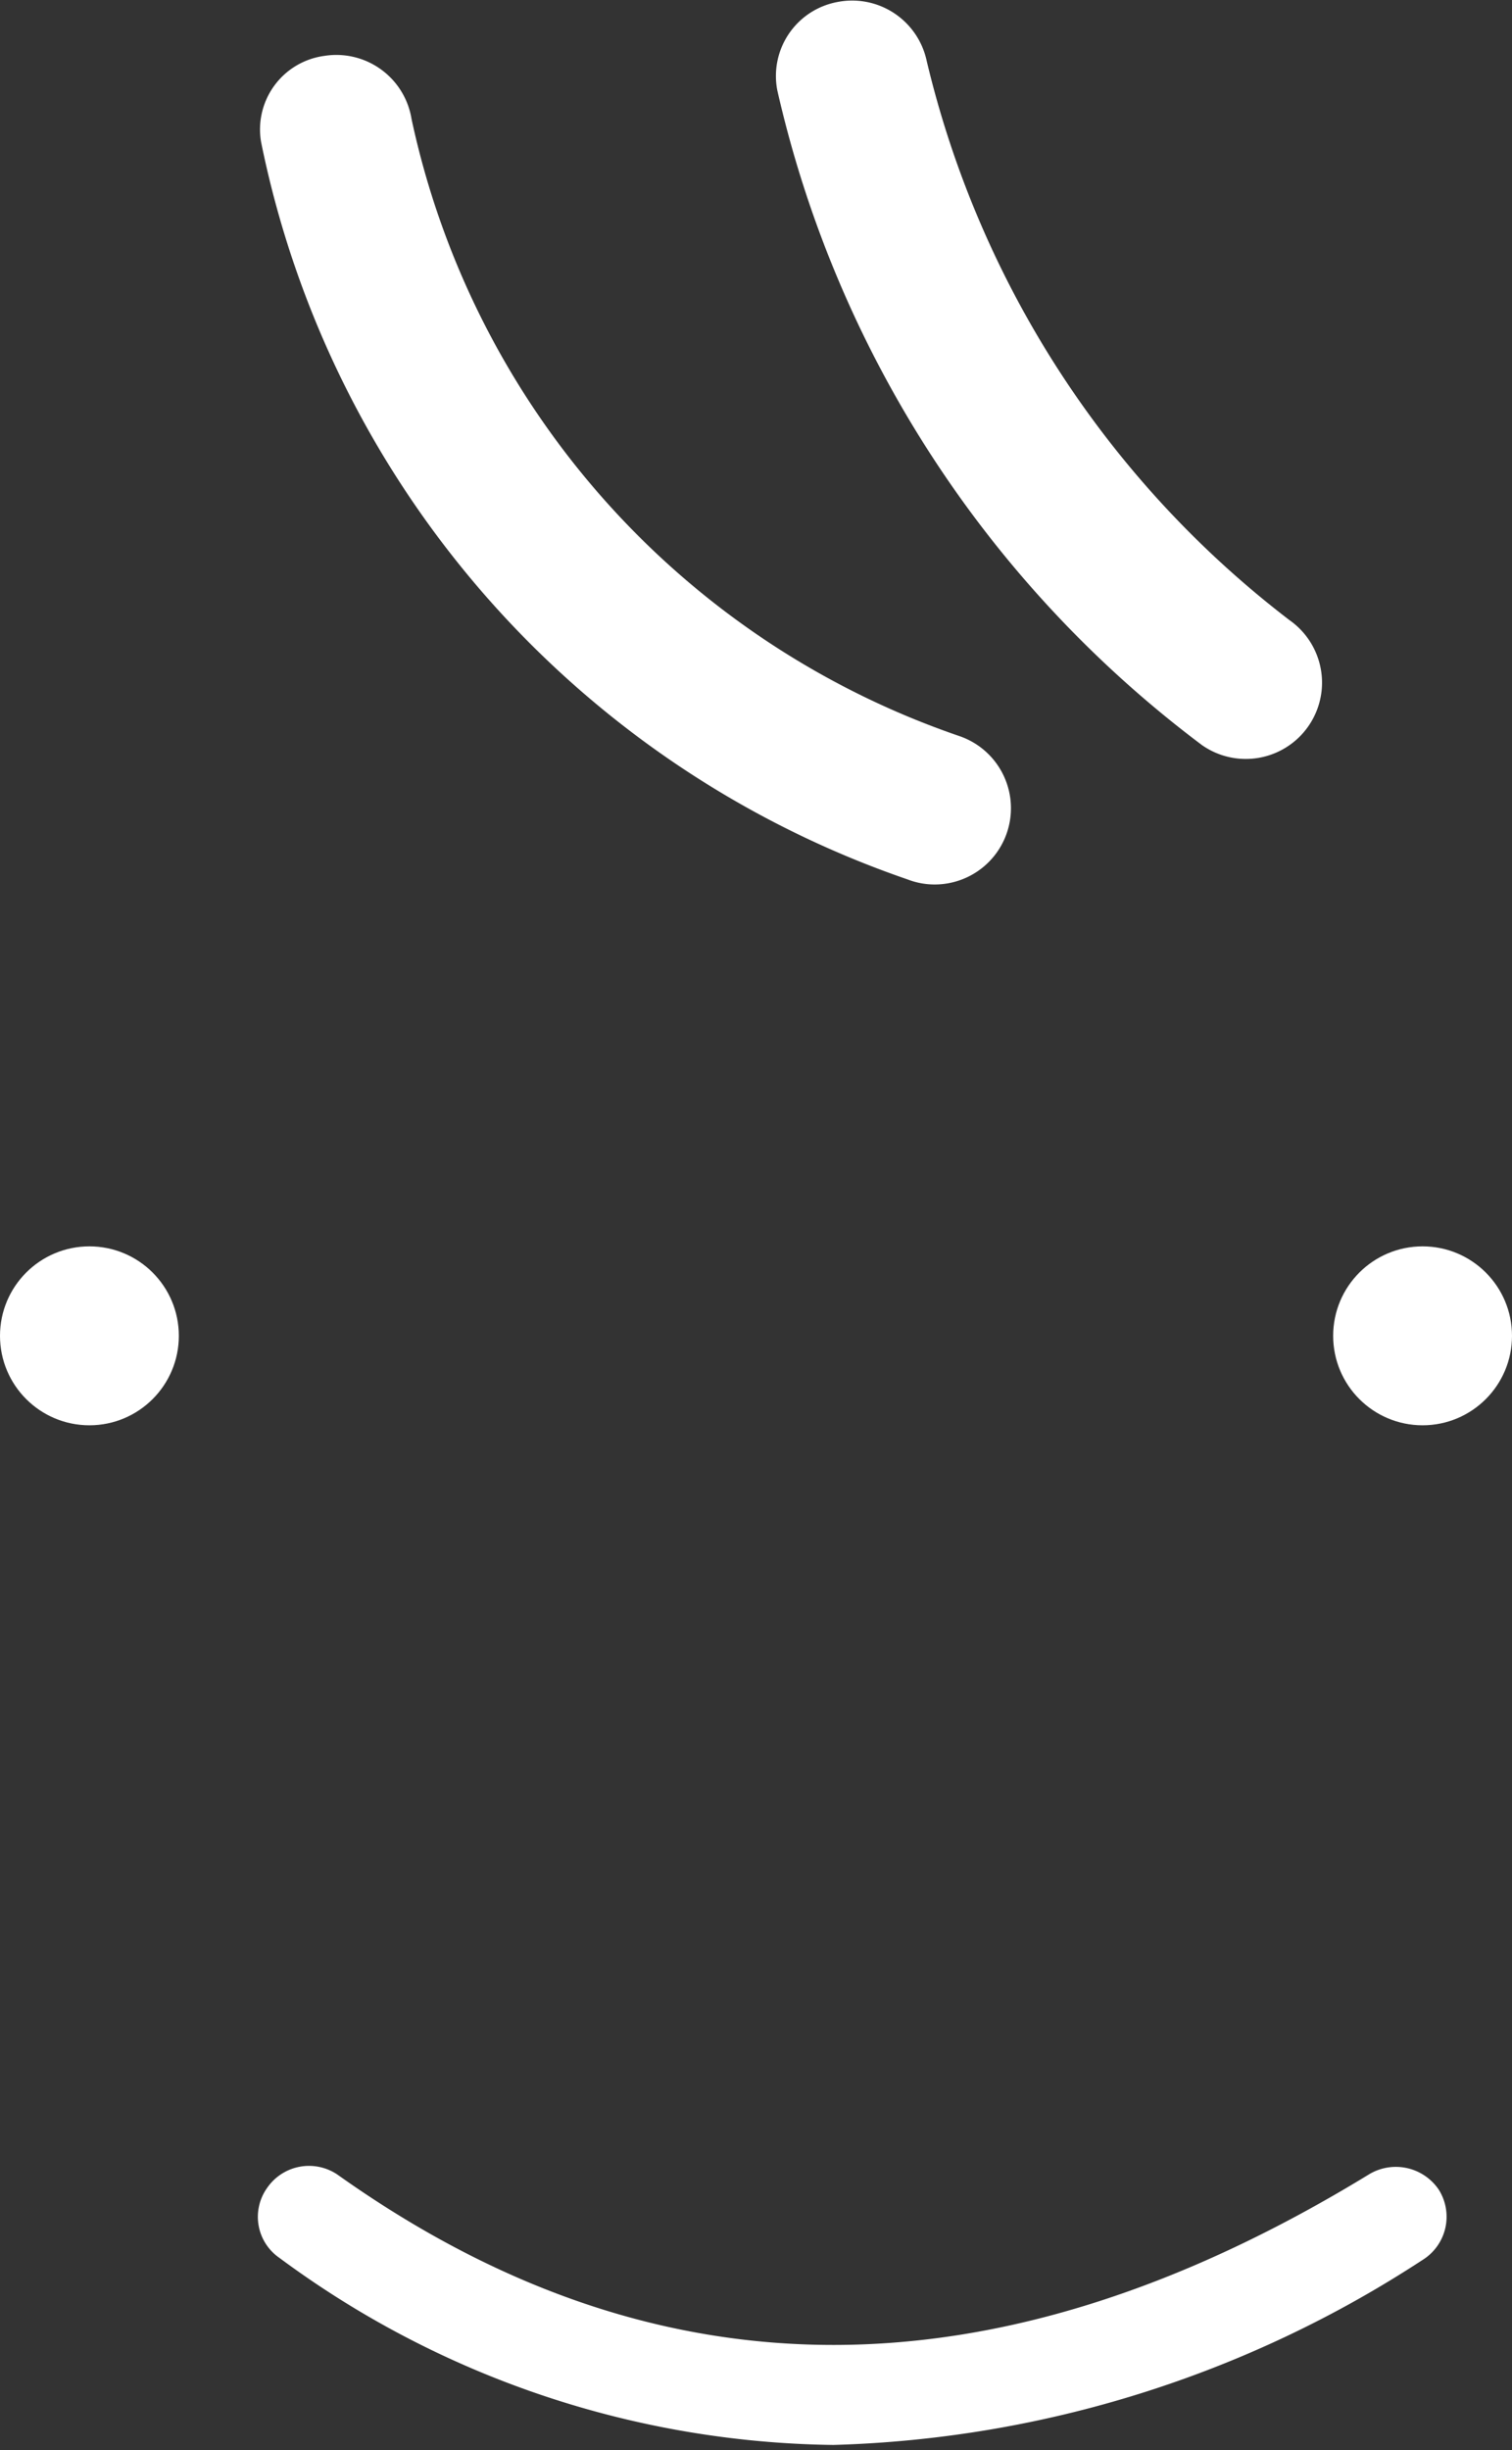 <svg id="レイヤー_1" data-name="レイヤー 1" xmlns="http://www.w3.org/2000/svg" viewBox="0 0 14.88 24.1"><rect x="0" y="0" width="14.88" height="24.1" fill="#333333" stroke="none"/><defs><style>.cls-1{fill:#fff;}</style></defs><title>icon-treat06</title><path class="cls-1" d="M684.83,382.26a.74.74,0,0,0,.25.05.75.75,0,0,0,.26-1.46,8.24,8.24,0,0,1-5.39-6.07.75.75,0,0,0-.86-.62.73.73,0,0,0-.62.85A9.71,9.71,0,0,0,684.83,382.26Z" transform="translate(-675.9 -373.61)"/><path class="cls-1" d="M687.73,380.94a.75.75,0,1,0,.86-1.23,9.77,9.77,0,0,1-3.57-5.5.75.75,0,0,0-.88-.58.74.74,0,0,0-.59.87A11.13,11.13,0,0,0,687.73,380.94Z" transform="translate(-675.9 -373.61)"/><circle class="cls-1" cx="0.88" cy="13.14" r="0.88"/><circle class="cls-1" cx="14" cy="13.14" r="0.88"/><path class="cls-1" d="M689.37,395c-3.65,2.23-7,2.24-10.15,0a.5.5,0,0,0-.69.13.49.49,0,0,0,.12.69,9.35,9.35,0,0,0,5.45,1.84,11.16,11.16,0,0,0,5.8-1.82.5.5,0,0,0,.16-.69A.51.51,0,0,0,689.37,395Z" transform="translate(-675.9 -373.61)"/></svg>